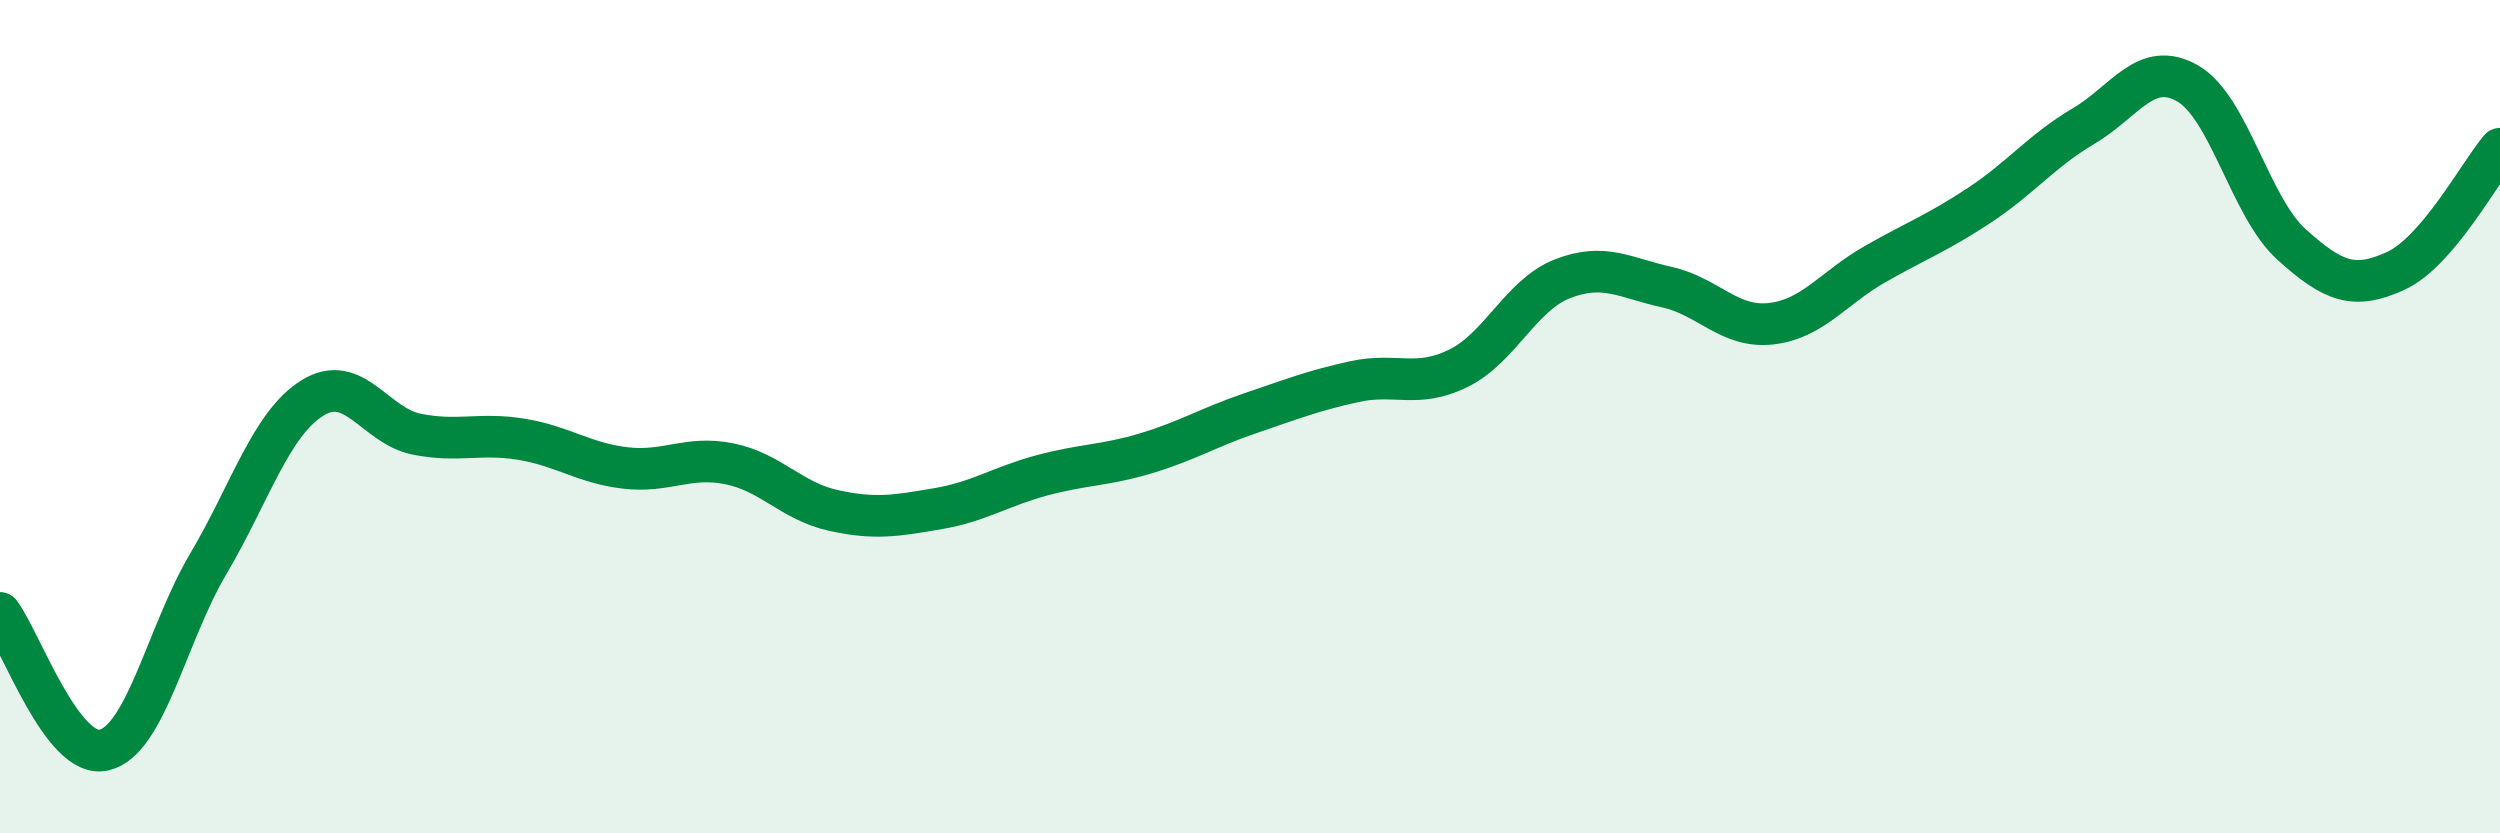 
    <svg width="60" height="20" viewBox="0 0 60 20" xmlns="http://www.w3.org/2000/svg">
      <path
        d="M 0,14.71 C 0.5,15.37 1.5,18.24 2.5,18 C 3.5,17.76 4,15.22 5,13.53 C 6,11.84 6.5,10.17 7.5,9.55 C 8.5,8.93 9,10.22 10,10.42 C 11,10.62 11.5,10.38 12.5,10.54 C 13.5,10.7 14,11.11 15,11.23 C 16,11.35 16.5,10.93 17.5,11.13 C 18.5,11.33 19,12.03 20,12.25 C 21,12.47 21.5,12.38 22.5,12.21 C 23.5,12.04 24,11.68 25,11.41 C 26,11.14 26.5,11.18 27.5,10.88 C 28.5,10.58 29,10.26 30,9.92 C 31,9.58 31.5,9.38 32.5,9.16 C 33.5,8.94 34,9.33 35,8.84 C 36,8.35 36.5,7.08 37.5,6.69 C 38.5,6.3 39,6.67 40,6.89 C 41,7.11 41.5,7.88 42.5,7.77 C 43.5,7.66 44,6.91 45,6.34 C 46,5.77 46.5,5.59 47.5,4.93 C 48.5,4.27 49,3.62 50,3.03 C 51,2.44 51.5,1.43 52.5,2 C 53.5,2.57 54,4.97 55,5.87 C 56,6.77 56.5,6.96 57.5,6.5 C 58.5,6.04 59.5,4.16 60,3.57L60 20L0 20Z"
        fill="#008740"
        opacity="0.1"
        stroke-linecap="round"
        stroke-linejoin="round"
      />
      <path
        d="M 0,14.71 C 0.5,15.37 1.5,18.24 2.5,18 C 3.5,17.76 4,15.22 5,13.53 C 6,11.84 6.5,10.17 7.5,9.55 C 8.5,8.93 9,10.22 10,10.42 C 11,10.62 11.5,10.38 12.5,10.54 C 13.5,10.7 14,11.11 15,11.23 C 16,11.35 16.5,10.93 17.5,11.13 C 18.5,11.33 19,12.03 20,12.25 C 21,12.47 21.5,12.38 22.5,12.21 C 23.5,12.04 24,11.68 25,11.41 C 26,11.14 26.5,11.18 27.5,10.88 C 28.5,10.58 29,10.26 30,9.92 C 31,9.58 31.5,9.38 32.5,9.16 C 33.5,8.94 34,9.33 35,8.84 C 36,8.35 36.5,7.08 37.5,6.69 C 38.5,6.3 39,6.67 40,6.89 C 41,7.11 41.5,7.88 42.5,7.77 C 43.5,7.66 44,6.91 45,6.34 C 46,5.77 46.5,5.59 47.5,4.93 C 48.5,4.27 49,3.62 50,3.03 C 51,2.44 51.5,1.43 52.5,2 C 53.5,2.57 54,4.97 55,5.87 C 56,6.77 56.5,6.96 57.5,6.5 C 58.5,6.04 59.5,4.16 60,3.57"
        stroke="#008740"
        stroke-width="1"
        fill="none"
        stroke-linecap="round"
        stroke-linejoin="round"
      />
    </svg>
  